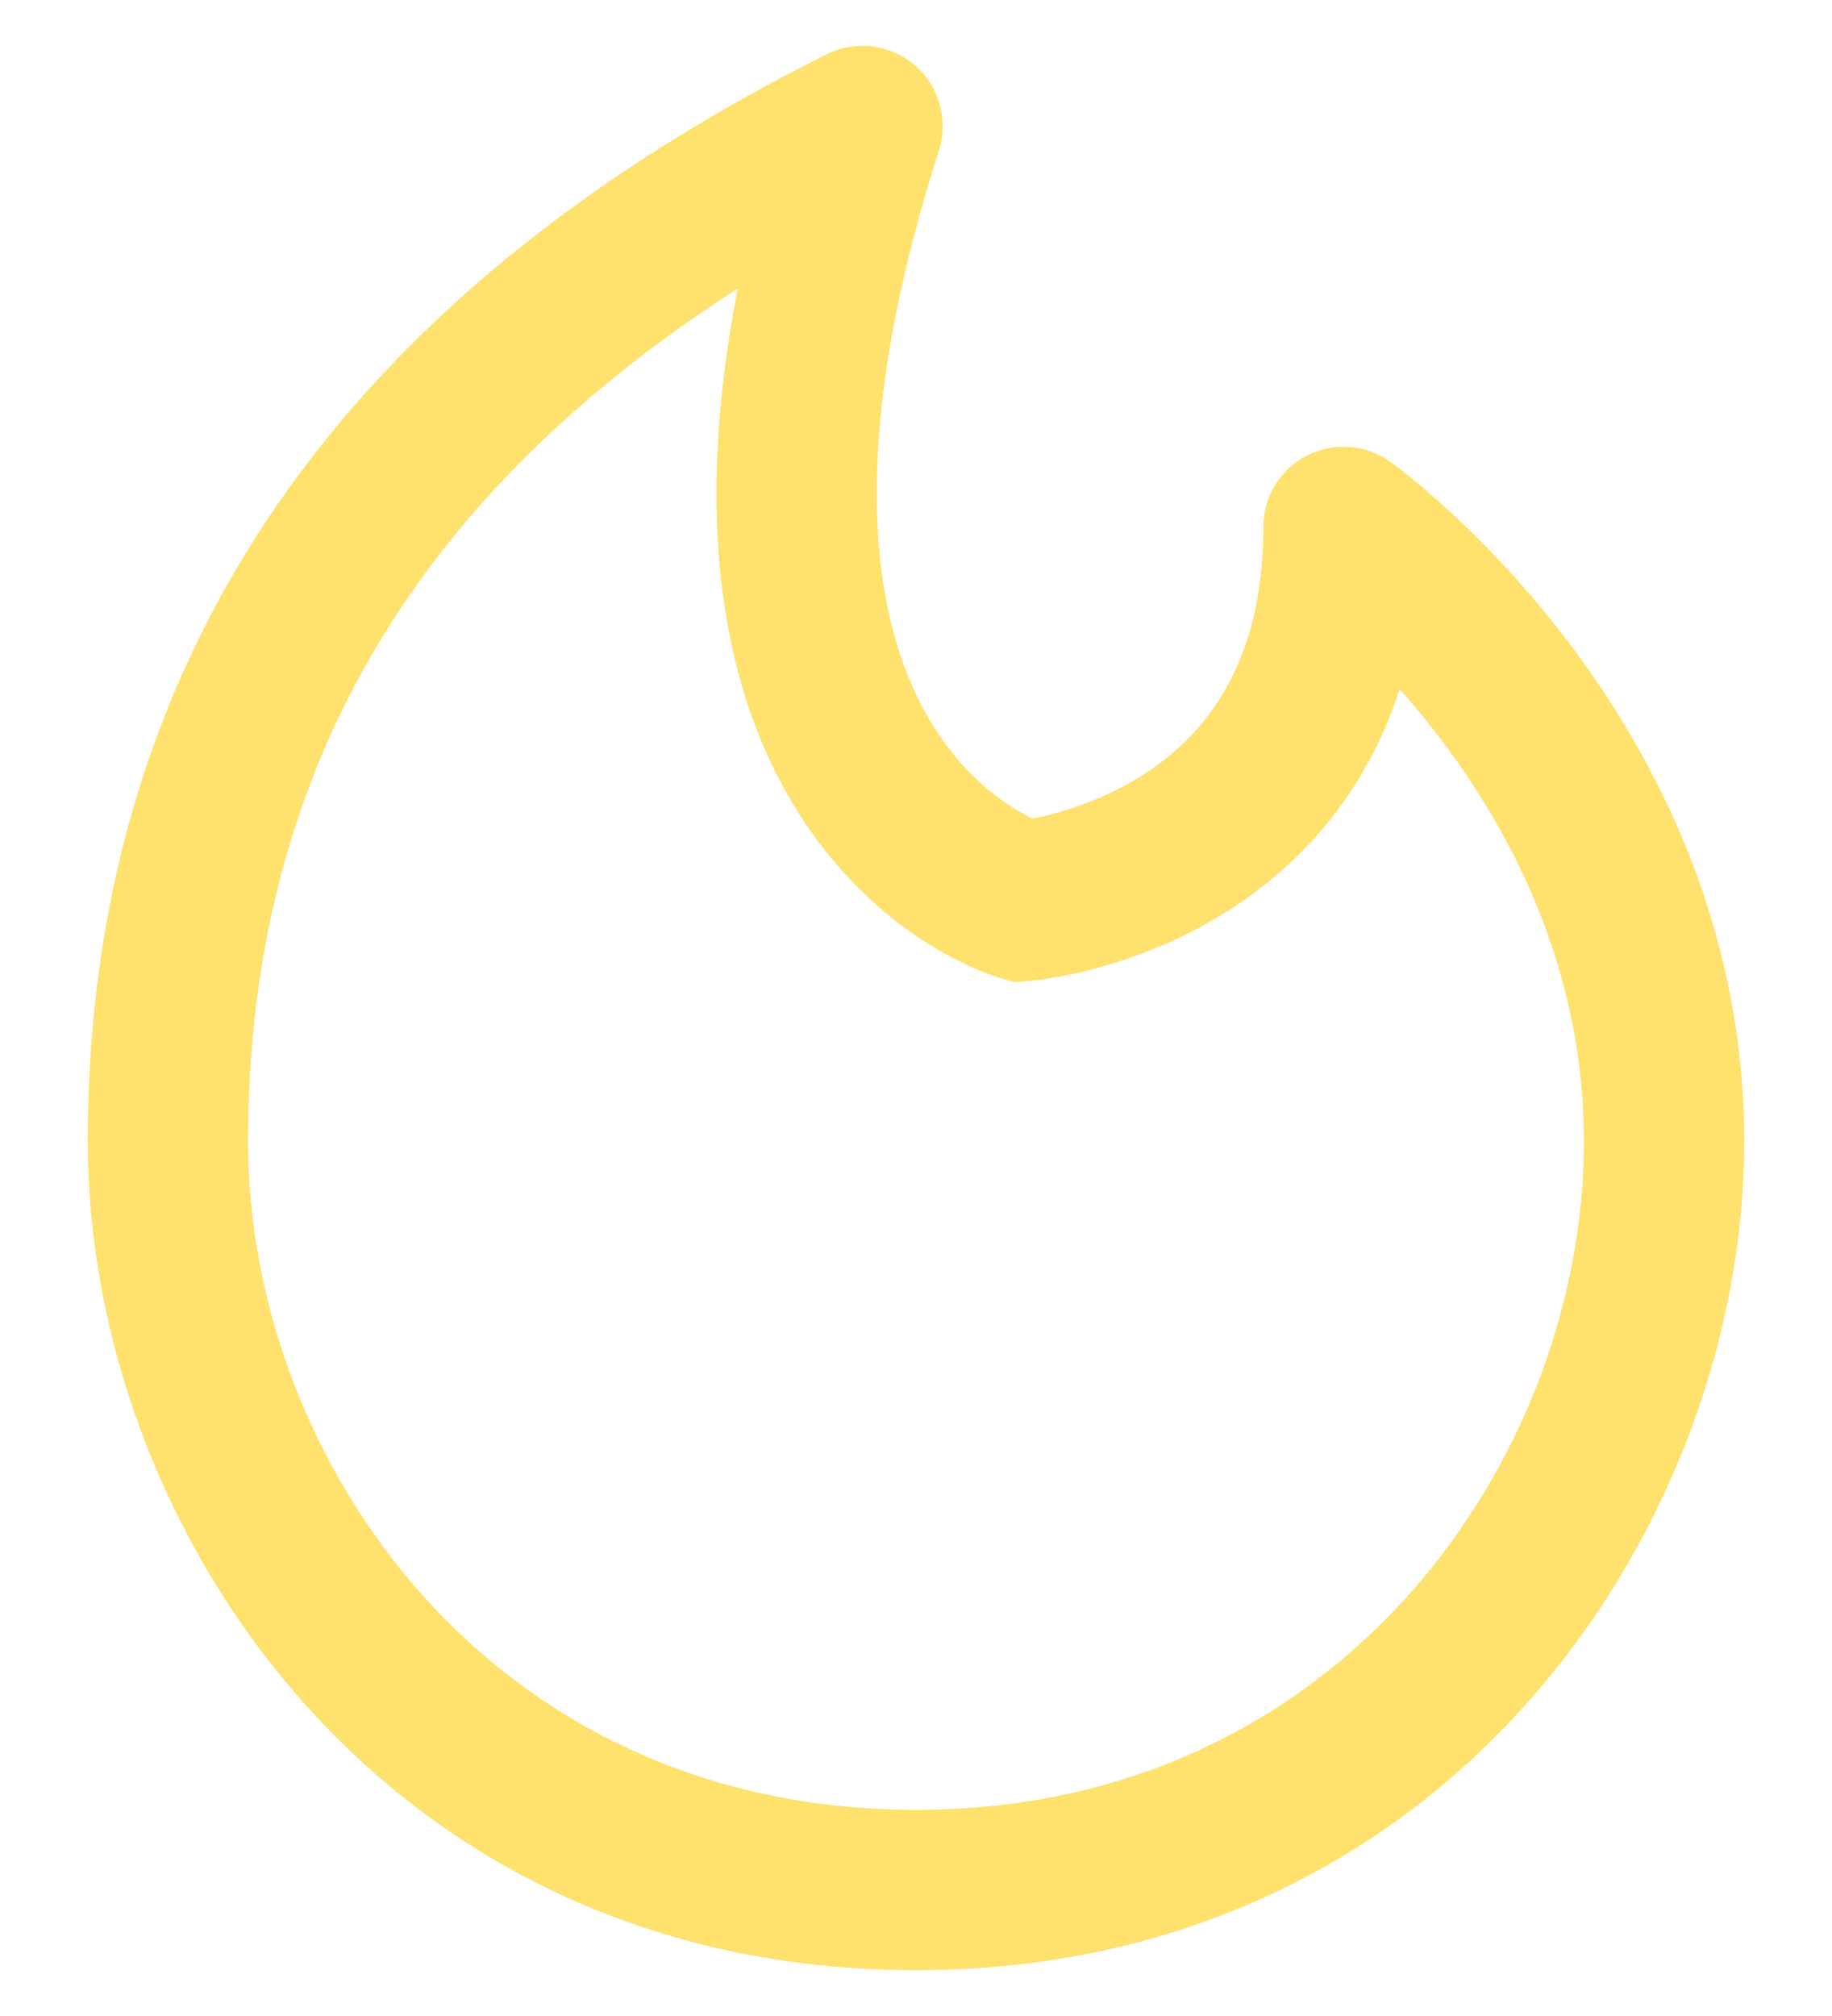 <svg width="20" height="22" viewBox="0 0 20 22" fill="none" xmlns="http://www.w3.org/2000/svg">
<path fill-rule="evenodd" clip-rule="evenodd" d="M9.986 0.711C10.253 0.94 10.357 1.306 10.25 1.642C9.131 5.138 9.61 6.969 10.165 7.885C10.45 8.355 10.785 8.638 11.039 8.802C11.129 8.859 11.208 8.902 11.271 8.933C11.332 8.921 11.406 8.905 11.49 8.882C11.759 8.812 12.109 8.686 12.453 8.472C13.099 8.068 13.792 7.313 13.792 5.75C13.792 5.422 13.975 5.122 14.266 4.972C14.557 4.822 14.908 4.847 15.175 5.038L14.667 5.75C15.175 5.038 15.175 5.038 15.175 5.038L15.176 5.039L15.178 5.04L15.182 5.043L15.194 5.052C15.204 5.059 15.217 5.068 15.233 5.08C15.265 5.104 15.309 5.138 15.364 5.182C15.473 5.269 15.624 5.396 15.804 5.56C16.162 5.888 16.638 6.37 17.113 6.995C18.061 8.242 19.042 10.101 19.042 12.458C19.042 16.628 15.832 21.5 10 21.5C4.17 21.5 0.958 16.667 0.958 12.458C0.958 9.659 1.74 7.291 3.165 5.312C4.582 3.343 6.605 1.803 9.025 0.592C9.34 0.435 9.719 0.482 9.986 0.711ZM15.28 7.52C14.899 8.701 14.151 9.474 13.38 9.956C12.849 10.288 12.325 10.472 11.937 10.575C11.741 10.626 11.576 10.658 11.456 10.677C11.396 10.687 11.346 10.694 11.31 10.698C11.291 10.7 11.276 10.702 11.264 10.703L11.249 10.704L11.244 10.705L11.241 10.705L11.24 10.705C11.24 10.705 11.239 10.705 11.167 9.833C10.926 10.675 10.925 10.674 10.925 10.674L10.923 10.674L10.92 10.673L10.911 10.67L10.89 10.664C10.874 10.659 10.854 10.652 10.831 10.644C10.784 10.627 10.723 10.604 10.65 10.572C10.504 10.51 10.31 10.414 10.091 10.273C9.652 9.99 9.113 9.525 8.668 8.792C7.939 7.589 7.54 5.795 8.053 3.15C6.625 4.066 5.458 5.122 4.585 6.334C3.385 8.001 2.708 10.007 2.708 12.458C2.708 15.905 5.33 19.75 10 19.75C14.668 19.75 17.292 15.871 17.292 12.458C17.292 10.604 16.522 9.109 15.72 8.055C15.572 7.86 15.424 7.681 15.28 7.52ZM11.167 9.833L10.926 10.675L11.08 10.719L11.239 10.705L11.167 9.833Z" fill="#FFE16E"/>
</svg>
